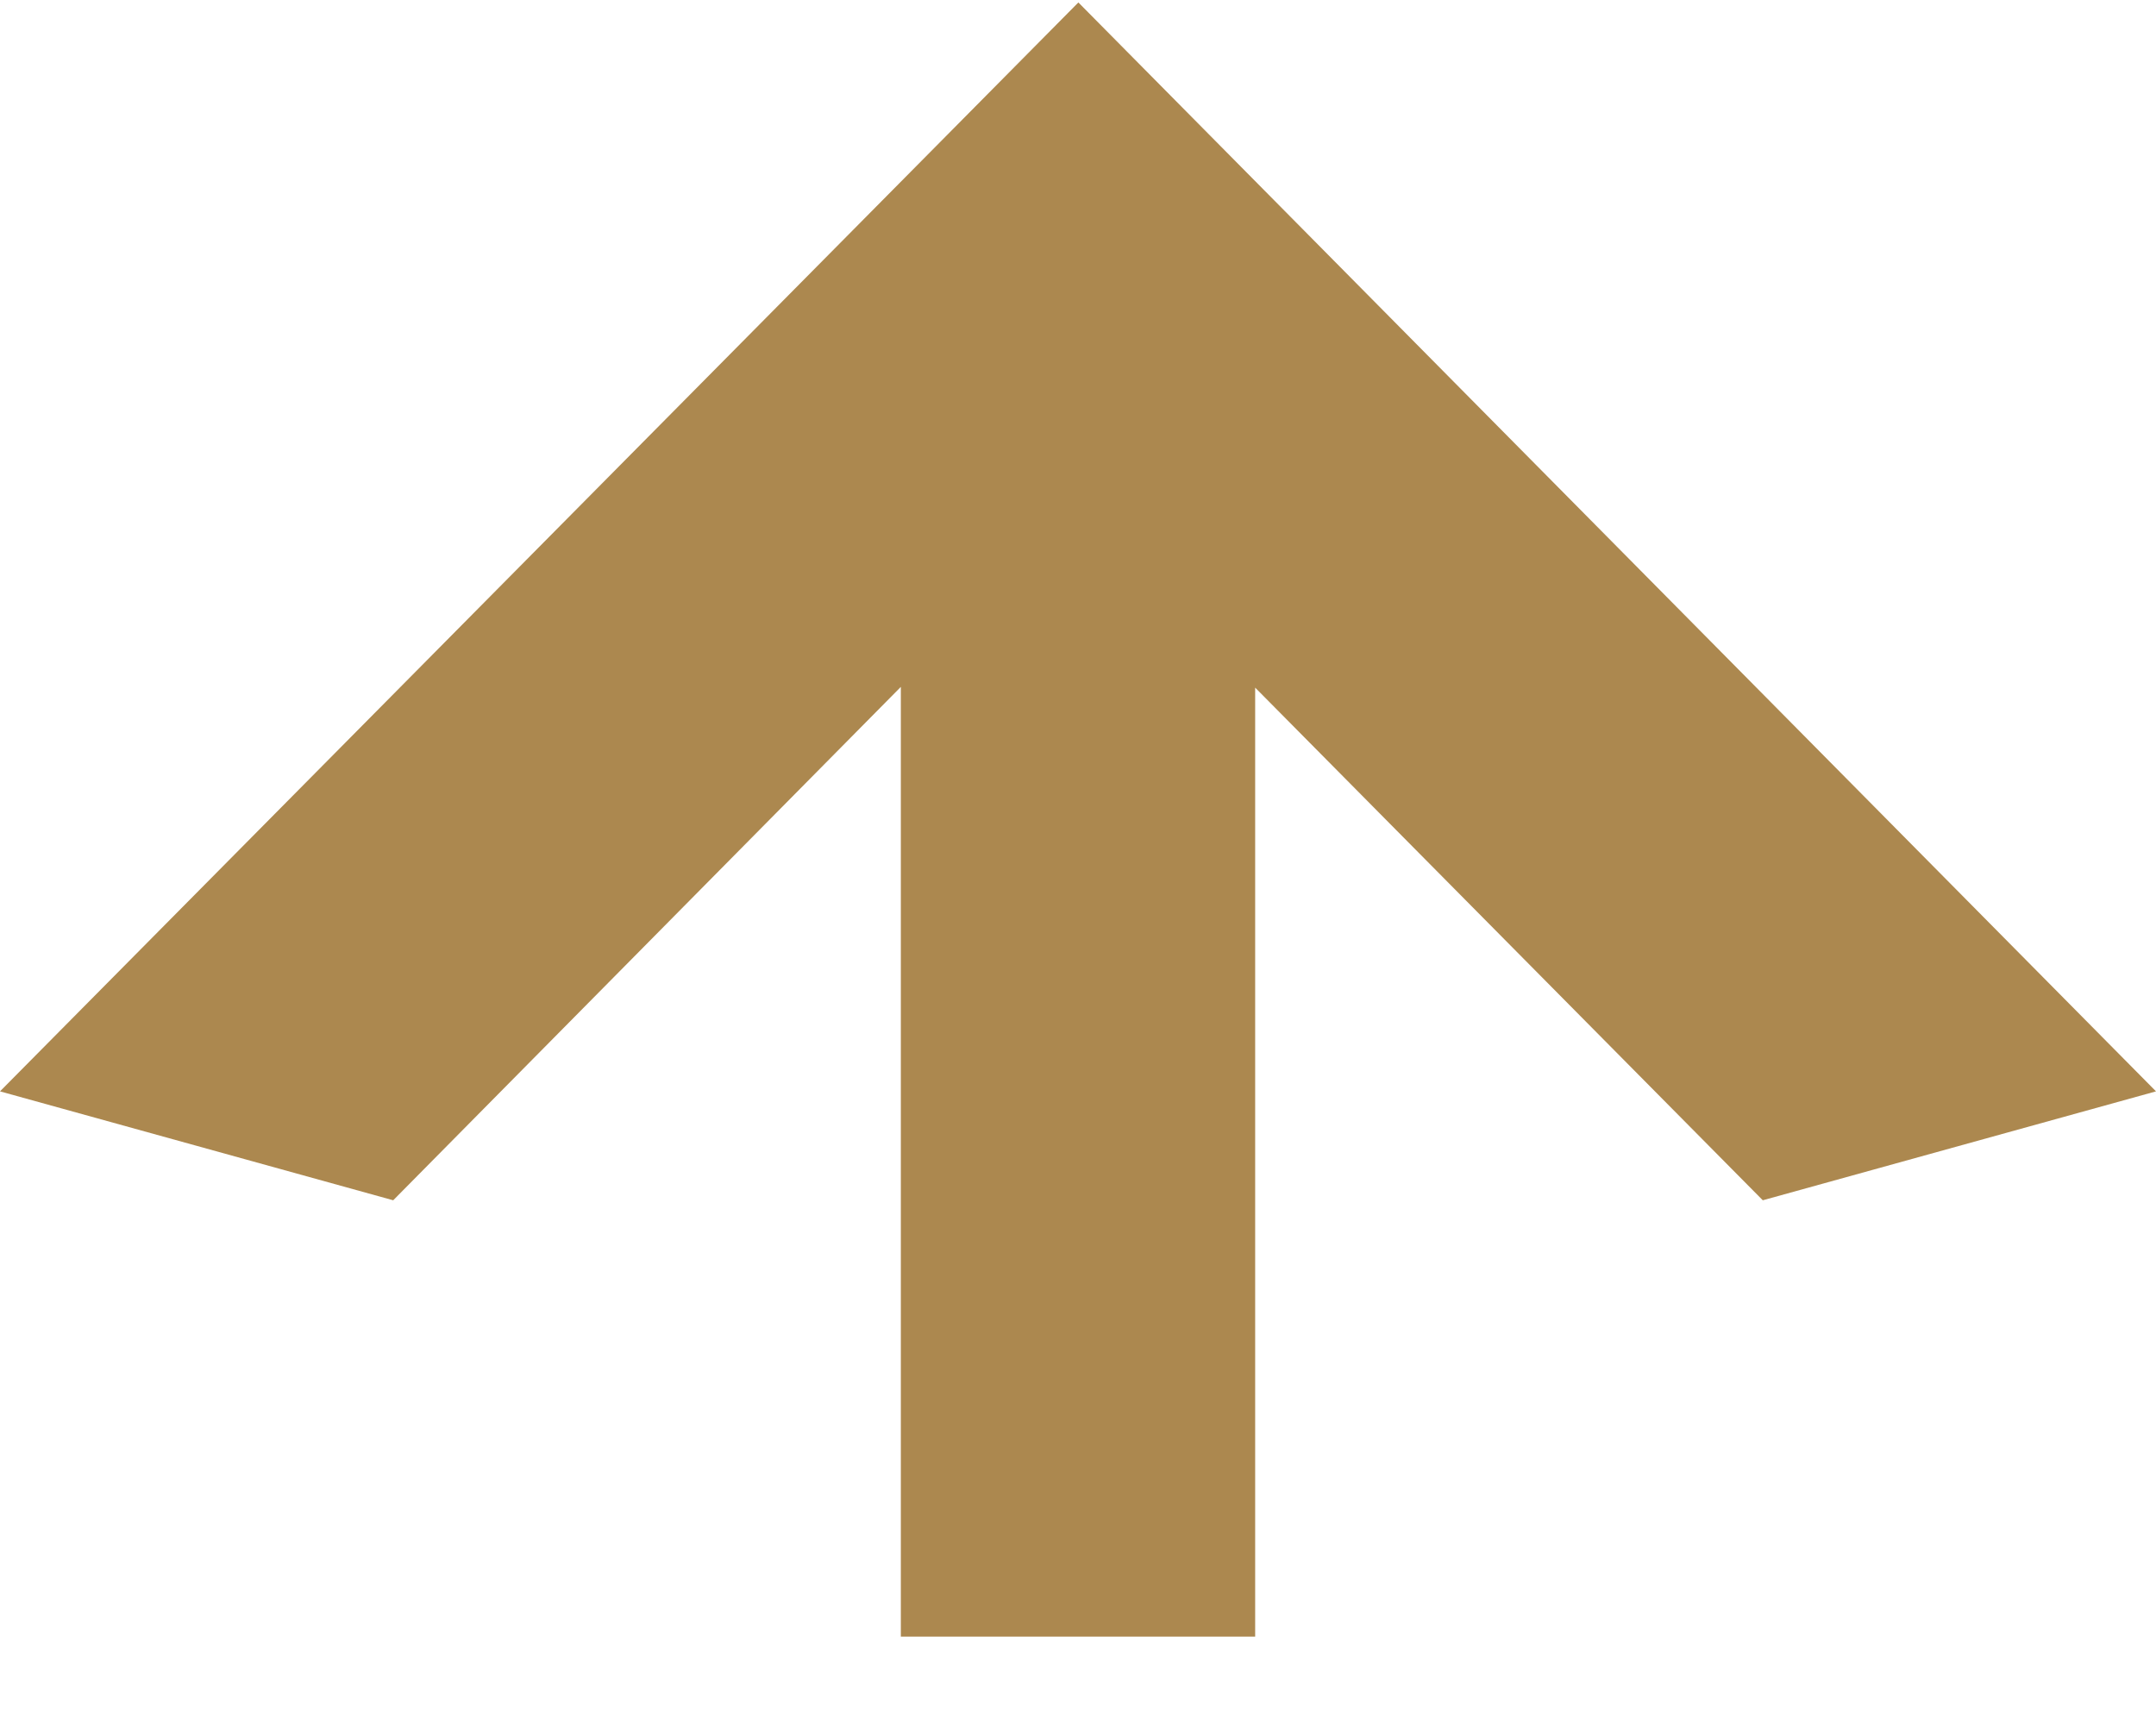<svg width="29" height="23" viewBox="0 0 29 23" fill="none" xmlns="http://www.w3.org/2000/svg">
<path d="M29 14.681L14.505 0.033L0 14.681L5.289 16.146L12.117 9.24V22.015H16.883V9.25L23.711 16.146L29 14.681Z" fill="#AC884F"/>
</svg>
